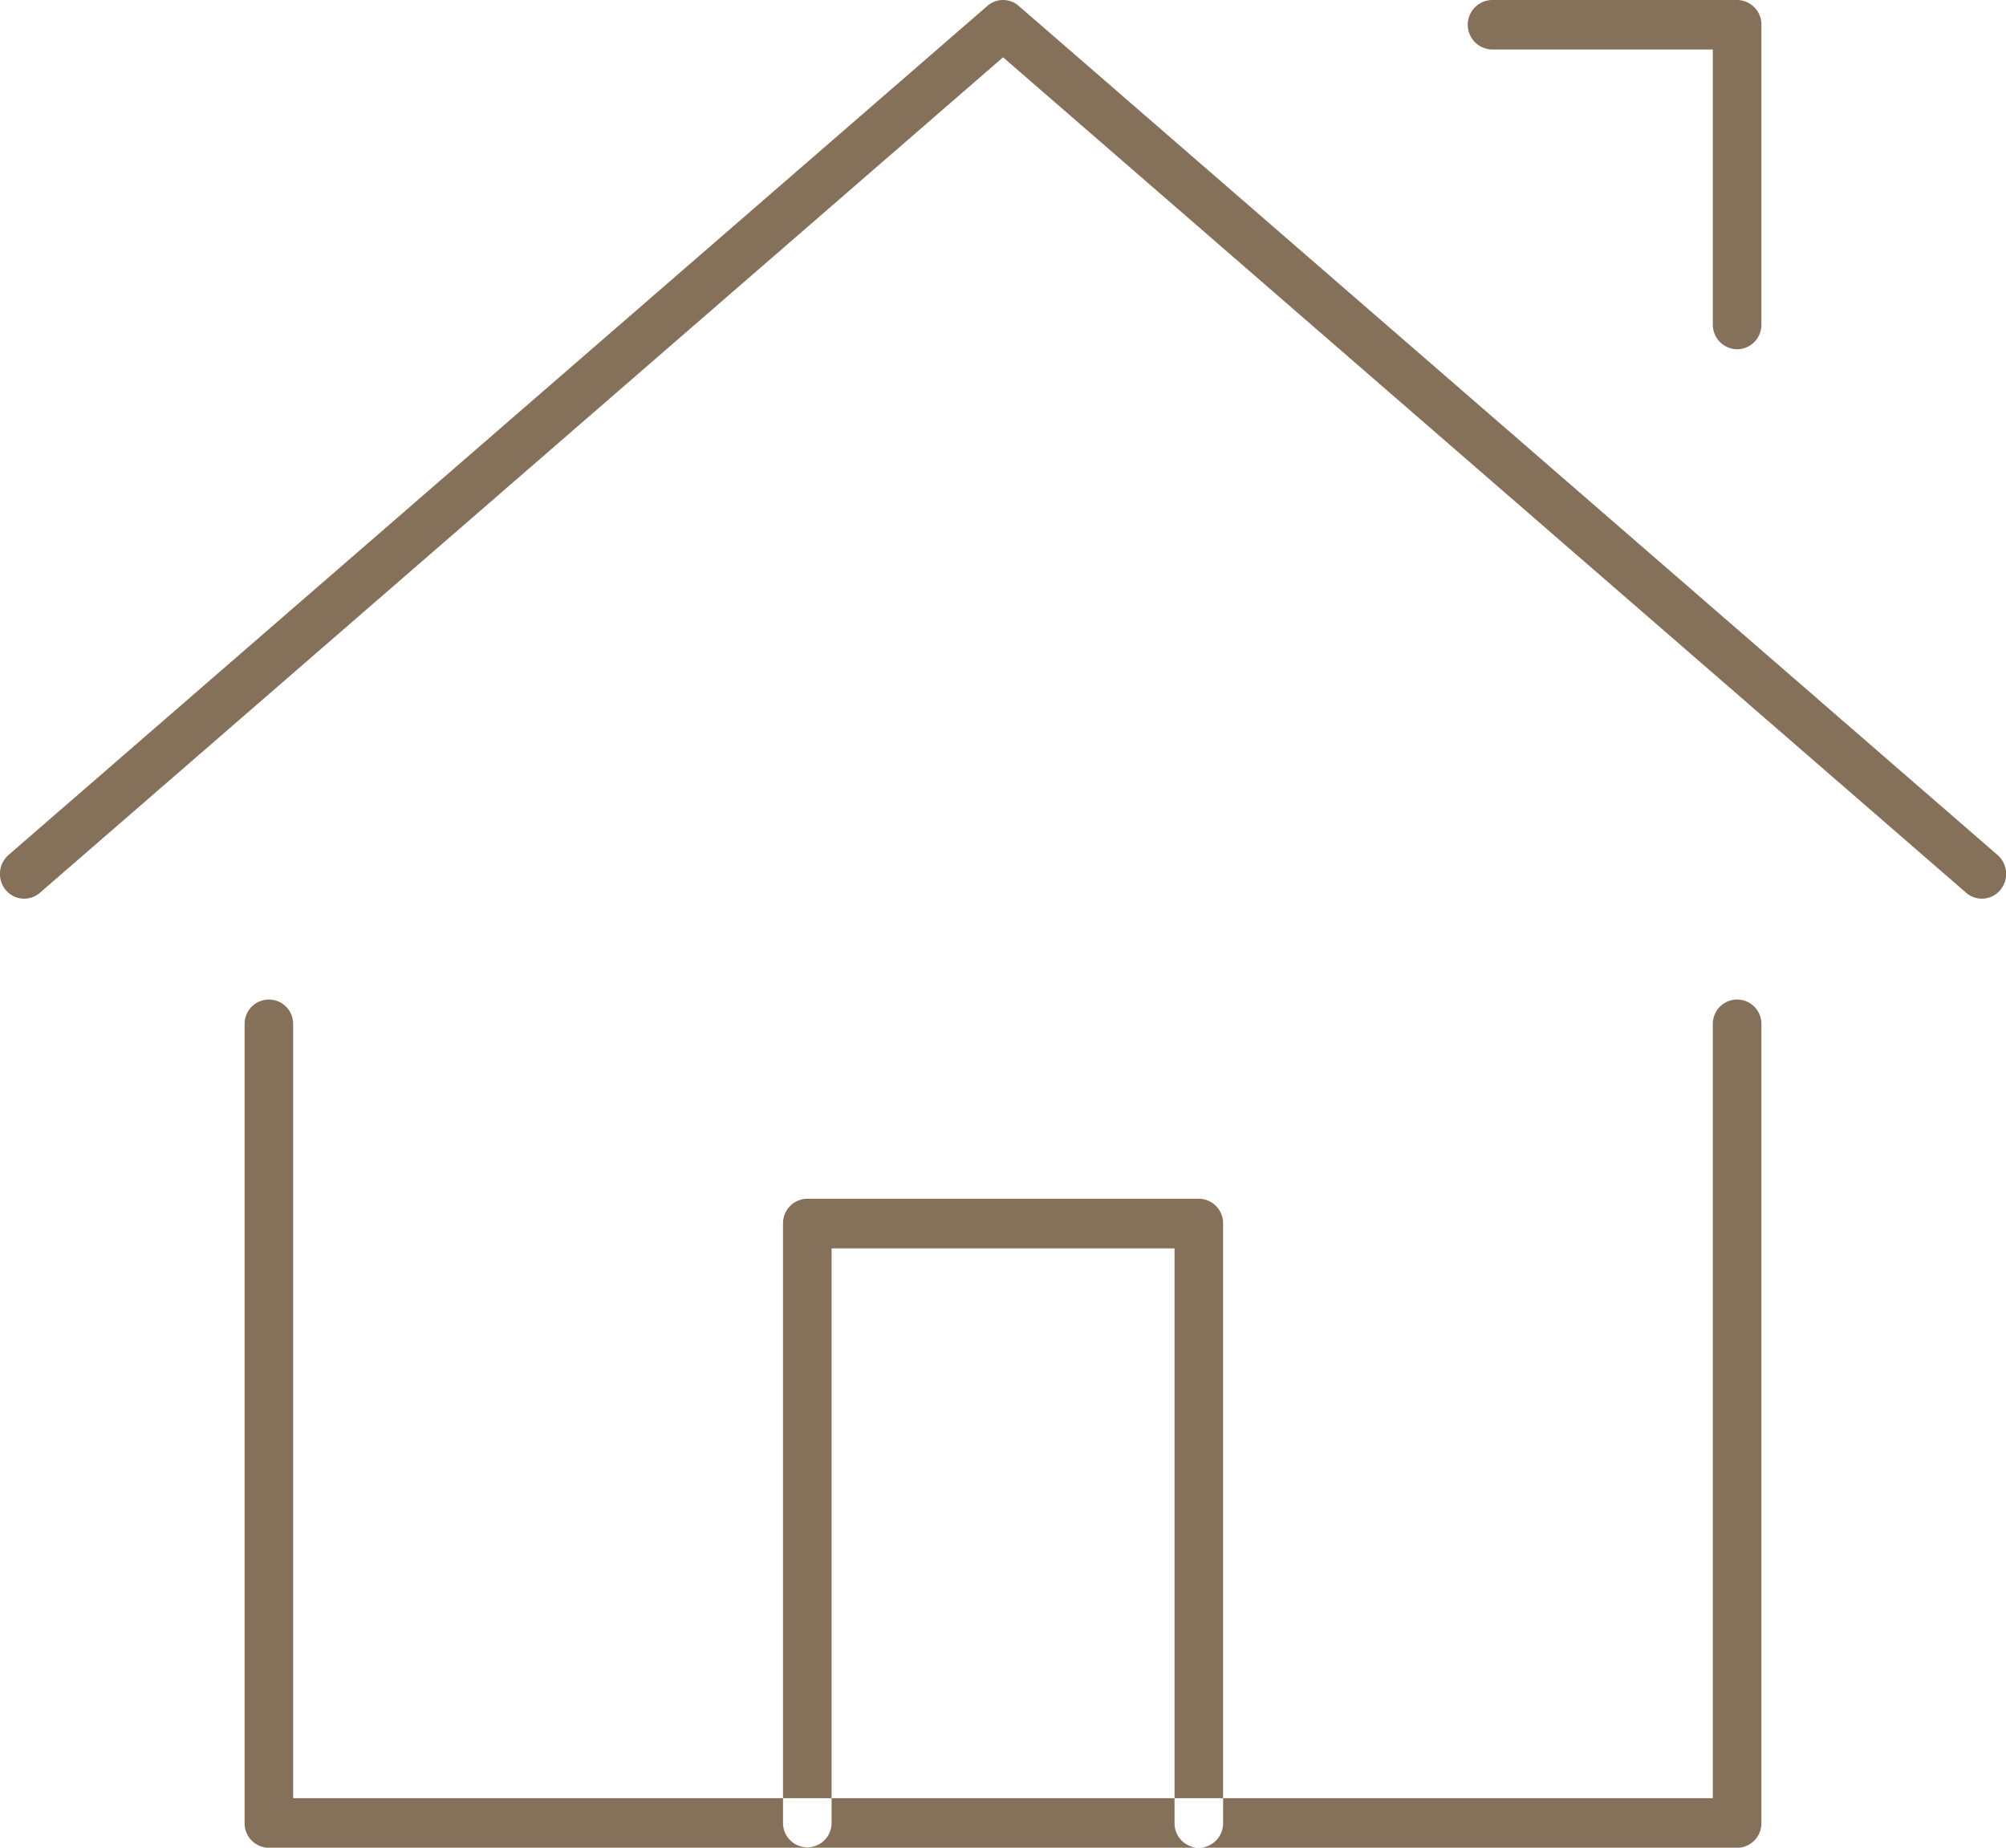 <svg xmlns="http://www.w3.org/2000/svg" width="151.969" height="139.97" viewBox="0 0 151.969 139.97">
  <defs>
    <style>
      .cls-1 {
        fill: #85705a;
        fill-rule: evenodd;
      }
    </style>
  </defs>
  <path id="シェイプ_33" data-name="シェイプ 33" class="cls-1" d="M1096.17,1155.08a1.823,1.823,0,0,1-1.19-.45l-72.96-63.29-72.963,63.29a1.814,1.814,0,0,1-2.592-.21,1.91,1.91,0,0,1,.21-2.65l74.155-64.32a1.8,1.8,0,0,1,2.38,0l74.15,64.32a1.9,1.9,0,0,1,.21,2.65A1.832,1.832,0,0,1,1096.17,1155.08Zm-18.54,71.9H966.4a1.859,1.859,0,0,1-1.839-1.88v-60.54a1.839,1.839,0,1,1,3.678,0v58.66H1075.79v-58.66a1.84,1.84,0,1,1,3.68,0v60.54A1.857,1.857,0,0,1,1077.63,1226.98Zm0-113.52a1.863,1.863,0,0,1-1.84-1.88v-20.83H1059.1a1.875,1.875,0,0,1,0-3.75h18.53a1.857,1.857,0,0,1,1.84,1.88v22.7A1.857,1.857,0,0,1,1077.63,1113.46Zm-40.78,113.52a1.857,1.857,0,0,1-1.84-1.88v-43.53h-25.98v43.53a1.84,1.84,0,1,1-3.68,0v-45.41a1.857,1.857,0,0,1,1.84-1.88h29.66a1.857,1.857,0,0,1,1.84,1.88v45.41A1.857,1.857,0,0,1,1036.85,1226.98Z" transform="translate(-946.031 -1087)"/>
</svg>
